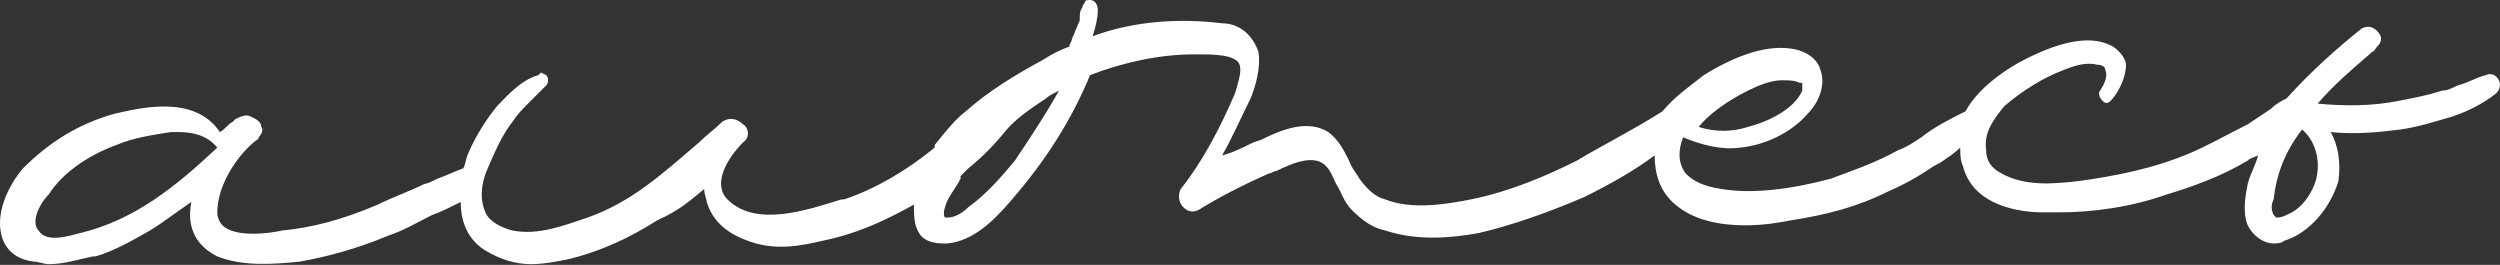 <?xml version="1.0" encoding="UTF-8"?> <svg xmlns="http://www.w3.org/2000/svg" width="387" height="41" viewBox="0 0 387 41" fill="none"><rect x="0" y="0" width="387" height="41" fill="#333333" stroke="none"/> <path d="M109.005 29.266C109.005 30.068 109.406 30.87 109.406 31.271C110.609 35.28 114.217 36.883 117.023 37.685C121.433 38.888 125.442 37.685 129.051 36.883C133.861 35.681 137.871 33.676 141.479 31.672C141.479 33.275 141.479 34.879 142.281 36.082C142.682 36.883 143.884 37.685 145.889 37.685C146.29 37.685 146.29 37.685 146.691 37.685C150.7 37.284 153.907 34.077 156.312 31.271C161.925 24.856 165.934 18.442 168.74 11.626C173.952 9.622 179.565 8.419 184.777 8.419H185.579C187.182 8.419 189.988 8.419 191.191 9.221C192.795 10.023 191.592 12.829 191.191 14.433C188.786 20.045 185.979 25.257 182.772 29.266C182.371 30.068 182.371 31.271 183.173 32.073C183.975 32.874 184.777 32.874 185.579 32.474C188.786 30.469 192.795 28.464 196.403 26.861C196.804 26.861 197.205 26.46 197.606 26.46C200.813 24.856 203.619 24.054 205.223 25.658C206.025 26.46 206.426 27.663 206.827 28.464C207.628 29.667 208.029 31.271 209.232 32.474C210.836 34.077 212.439 35.28 214.444 35.681C219.255 37.284 224.467 36.883 228.876 36.082C234.088 34.879 239.701 32.874 245.314 30.469C249.323 28.464 252.931 26.46 256.138 24.054C256.138 26.861 256.94 29.667 259.345 31.672C262.152 34.077 266.161 34.879 270.17 34.879C272.976 34.879 275.382 34.478 277.386 34.077C282.598 33.275 287.409 32.072 292.22 29.667C295.026 28.464 297.031 27.262 299.436 25.658L300.238 25.257C301.441 24.455 302.643 23.654 303.445 22.852C303.445 23.654 303.445 24.856 303.846 25.658C305.45 32.072 313.067 32.874 316.274 32.874C317.076 32.874 317.878 32.874 318.68 32.874C323.892 32.874 329.905 32.073 335.518 30.068C339.527 28.865 343.937 27.262 347.946 24.856C348.347 24.455 348.748 24.455 349.549 24.054C349.148 25.658 348.347 26.861 347.946 28.464C347.545 30.469 347.144 32.874 347.946 34.879C348.748 36.483 350.351 37.685 351.955 37.685C352.356 37.685 353.158 37.685 353.558 37.284C357.568 36.082 360.775 32.073 361.978 28.064C362.379 25.257 361.978 22.451 360.775 20.446C364.784 20.847 368.392 20.446 371.599 20.045C374.406 19.644 376.811 18.843 379.617 18.041C382.023 17.239 384.428 16.036 386.433 14.433C386.834 14.032 387.235 13.23 386.834 12.428C386.433 11.626 385.631 11.225 384.829 11.626C383.226 12.027 382.023 12.829 380.419 13.23C379.617 13.631 378.816 14.032 378.014 14.032C375.608 14.834 373.203 15.234 371.198 15.635C367.189 16.437 362.779 16.437 358.77 16.036C361.176 13.23 363.982 10.825 366.789 8.419L367.189 8.018C367.59 8.018 367.59 7.617 367.991 7.216C368.793 6.414 368.793 5.613 367.991 4.811C367.189 4.009 366.387 4.009 365.586 4.41C361.577 7.617 357.568 11.225 353.959 15.234C353.158 15.635 352.356 16.036 351.554 16.838C350.351 17.64 349.149 18.442 347.946 19.244C344.739 20.847 341.932 22.451 339.126 23.654C333.513 26.059 327.499 27.262 321.486 28.064C317.878 28.464 313.468 28.865 309.86 26.861C308.256 26.059 307.454 24.856 307.454 23.253C307.053 20.446 308.657 18.442 310.261 16.437C313.067 14.032 316.274 12.027 319.481 10.825C321.486 10.023 323.09 9.622 324.693 10.023C325.495 10.023 325.896 10.424 325.896 10.825C326.297 11.626 325.896 12.829 325.094 14.032C324.693 14.433 325.094 15.234 325.495 15.635C325.896 16.036 326.297 16.036 326.698 15.635C327.901 14.433 329.103 12.027 329.103 10.023C329.103 9.221 328.301 8.018 327.099 7.216C324.292 5.613 320.283 6.014 315.071 8.419C312.265 9.622 306.652 12.829 304.247 17.239C301.841 18.442 299.436 19.644 297.431 21.248C296.229 22.05 295.026 22.852 293.823 23.253C290.215 25.257 286.607 26.46 283.4 27.663C277.386 29.266 271.373 30.068 266.562 29.266C263.755 28.865 262.152 28.064 260.949 26.861C259.746 25.257 259.746 23.253 260.548 21.248C263.355 22.451 266.562 23.253 269.368 22.852C273.377 22.451 277.386 20.446 279.792 17.64C281.796 15.635 282.598 12.829 281.796 10.825C281.395 9.221 279.792 8.018 277.787 7.617C273.778 6.815 268.967 8.419 263.755 11.626C261.751 13.23 259.345 14.834 257.341 17.239C252.931 20.045 248.12 22.451 244.111 24.856C239.3 27.262 233.687 29.667 227.674 30.87C223.665 31.672 218.453 32.473 214.444 30.87C212.84 30.469 211.638 29.266 210.435 27.663C210.034 26.861 209.232 26.059 208.831 24.856C208.029 23.253 207.228 21.649 205.624 20.446C202.417 18.442 198.407 20.045 195.2 21.649L193.998 22.05C192.394 22.852 190.79 23.654 189.187 24.054C190.79 21.248 191.993 18.442 193.597 15.234C194.399 13.23 195.2 10.424 194.799 8.018C193.998 5.613 191.993 3.608 189.187 3.608C182.772 2.806 175.556 3.207 169.141 5.613C169.542 4.41 169.943 2.806 169.943 1.604C169.943 0.802 169.542 0 168.74 0C168.34 0 167.939 -6.12333e-06 167.939 0.401C167.939 0.401 167.538 0.802 167.538 1.203C167.137 1.604 167.137 2.405 167.137 3.207C166.736 4.009 166.335 5.212 165.934 6.014C165.934 6.415 165.533 6.815 165.533 7.216C164.331 7.617 162.727 8.419 161.524 9.221C157.114 11.626 153.105 14.032 149.497 17.239C147.893 18.442 146.29 20.446 144.686 22.451V22.852C140.276 26.46 135.465 29.266 130.654 30.87H130.253C125.042 32.473 117.023 35.28 112.613 30.87C110.208 28.464 112.613 24.455 115.019 22.05C116.222 21.248 115.821 19.644 115.019 19.244C114.217 18.442 113.014 18.041 111.812 18.843C110.609 20.045 109.406 20.847 108.204 22.05C102.591 26.861 97.78 31.271 90.964 33.676C87.356 34.879 83.347 36.483 79.338 35.681C77.735 35.28 76.131 34.478 75.329 33.275C74.126 30.87 74.527 28.464 75.329 26.46C76.532 23.654 77.735 20.847 79.338 18.843C80.14 17.64 80.942 16.838 81.744 16.036C82.545 15.235 83.748 14.032 84.55 13.23C84.951 12.829 84.951 12.027 84.55 11.626L83.748 11.225L83.347 11.626C80.541 12.428 78.536 14.834 76.933 16.437C75.329 18.442 73.725 20.847 72.523 23.654C72.122 24.455 72.122 25.257 71.721 26.059C70.518 26.46 68.915 27.262 67.712 27.663C66.91 28.064 66.108 28.464 65.707 28.464C63.302 29.667 60.897 30.469 58.491 31.672C52.878 34.077 48.067 35.28 43.657 35.681C42.054 36.082 36.441 36.883 34.437 34.879C34.036 34.478 33.635 33.676 33.635 32.874C33.635 28.865 36.441 24.455 39.248 22.05C39.648 21.649 40.049 21.649 40.049 21.248C40.45 20.847 40.851 20.045 40.45 19.644C40.45 18.843 39.648 18.442 38.846 18.041C38.045 17.64 37.243 18.041 36.441 18.442L36.04 18.843C35.239 19.244 34.838 20.045 34.036 20.446C30.027 14.433 21.207 16.838 17.599 17.64C11.986 19.244 7.576 22.05 3.567 26.059C1.161 28.865 -0.843 33.275 0.36 36.883C0.76 38.086 1.963 40.091 5.17 40.492C5.972 40.492 6.774 40.892 7.576 40.892C9.981 40.892 12.387 40.091 14.391 39.69H14.792C17.598 38.888 20.405 37.284 23.211 35.681C25.216 34.478 27.22 32.874 29.626 31.271C28.824 35.28 30.427 38.086 33.635 39.69C37.644 41.293 42.455 40.892 46.464 40.492C50.874 39.69 55.284 38.487 60.095 36.483C62.5 35.681 64.504 34.478 66.91 33.275C68.113 32.874 69.716 32.072 71.32 31.271C71.32 34.478 72.523 37.284 75.329 38.888C77.334 40.091 79.739 40.892 82.145 40.892C84.149 40.892 86.154 40.492 88.158 40.091C92.969 38.888 97.379 36.883 101.789 34.077C105.397 32.474 107.001 30.87 109.005 29.266ZM161.925 15.234C162.326 14.834 163.128 14.433 163.93 14.032C161.925 17.64 159.519 21.248 157.114 24.856C155.11 27.262 152.704 30.068 149.898 32.073C149.096 32.874 147.893 33.676 146.691 33.676H146.29C146.29 33.676 145.889 33.275 146.29 32.073C146.691 30.469 147.893 29.266 148.695 27.663V27.262C149.096 26.861 149.497 26.46 149.898 26.059C151.902 24.455 153.907 22.451 155.511 20.446C157.114 18.442 159.52 16.838 161.925 15.234ZM270.571 14.032C272.175 13.23 274.179 12.428 275.783 12.428C276.985 12.428 277.787 12.428 278.589 12.829H278.99C278.99 12.829 278.99 13.23 278.99 14.032C277.787 16.838 273.778 18.843 270.571 19.644C268.165 20.446 265.359 20.446 262.954 19.644C264.557 17.64 267.364 15.635 270.571 14.032ZM357.969 29.266C357.167 30.87 355.964 32.473 353.959 33.275C353.158 33.676 352.757 33.676 352.356 33.676C352.356 33.676 352.356 33.676 351.955 33.275C351.554 32.473 351.554 31.672 351.955 30.87C352.356 27.262 353.559 23.654 356.365 20.045C358.77 22.05 359.572 26.059 357.969 29.266ZM12.387 36.082C10.783 36.483 7.175 37.685 5.972 35.681C4.77 34.478 5.972 31.672 7.576 30.068C9.58 26.861 13.589 24.054 18 22.451C20.806 21.248 24.013 20.847 26.419 20.446C26.819 20.446 27.22 20.446 27.621 20.446C29.626 20.446 32.031 20.847 33.635 22.852C27.22 28.865 20.806 34.077 12.387 36.082Z" fill="white"></path> </svg> 